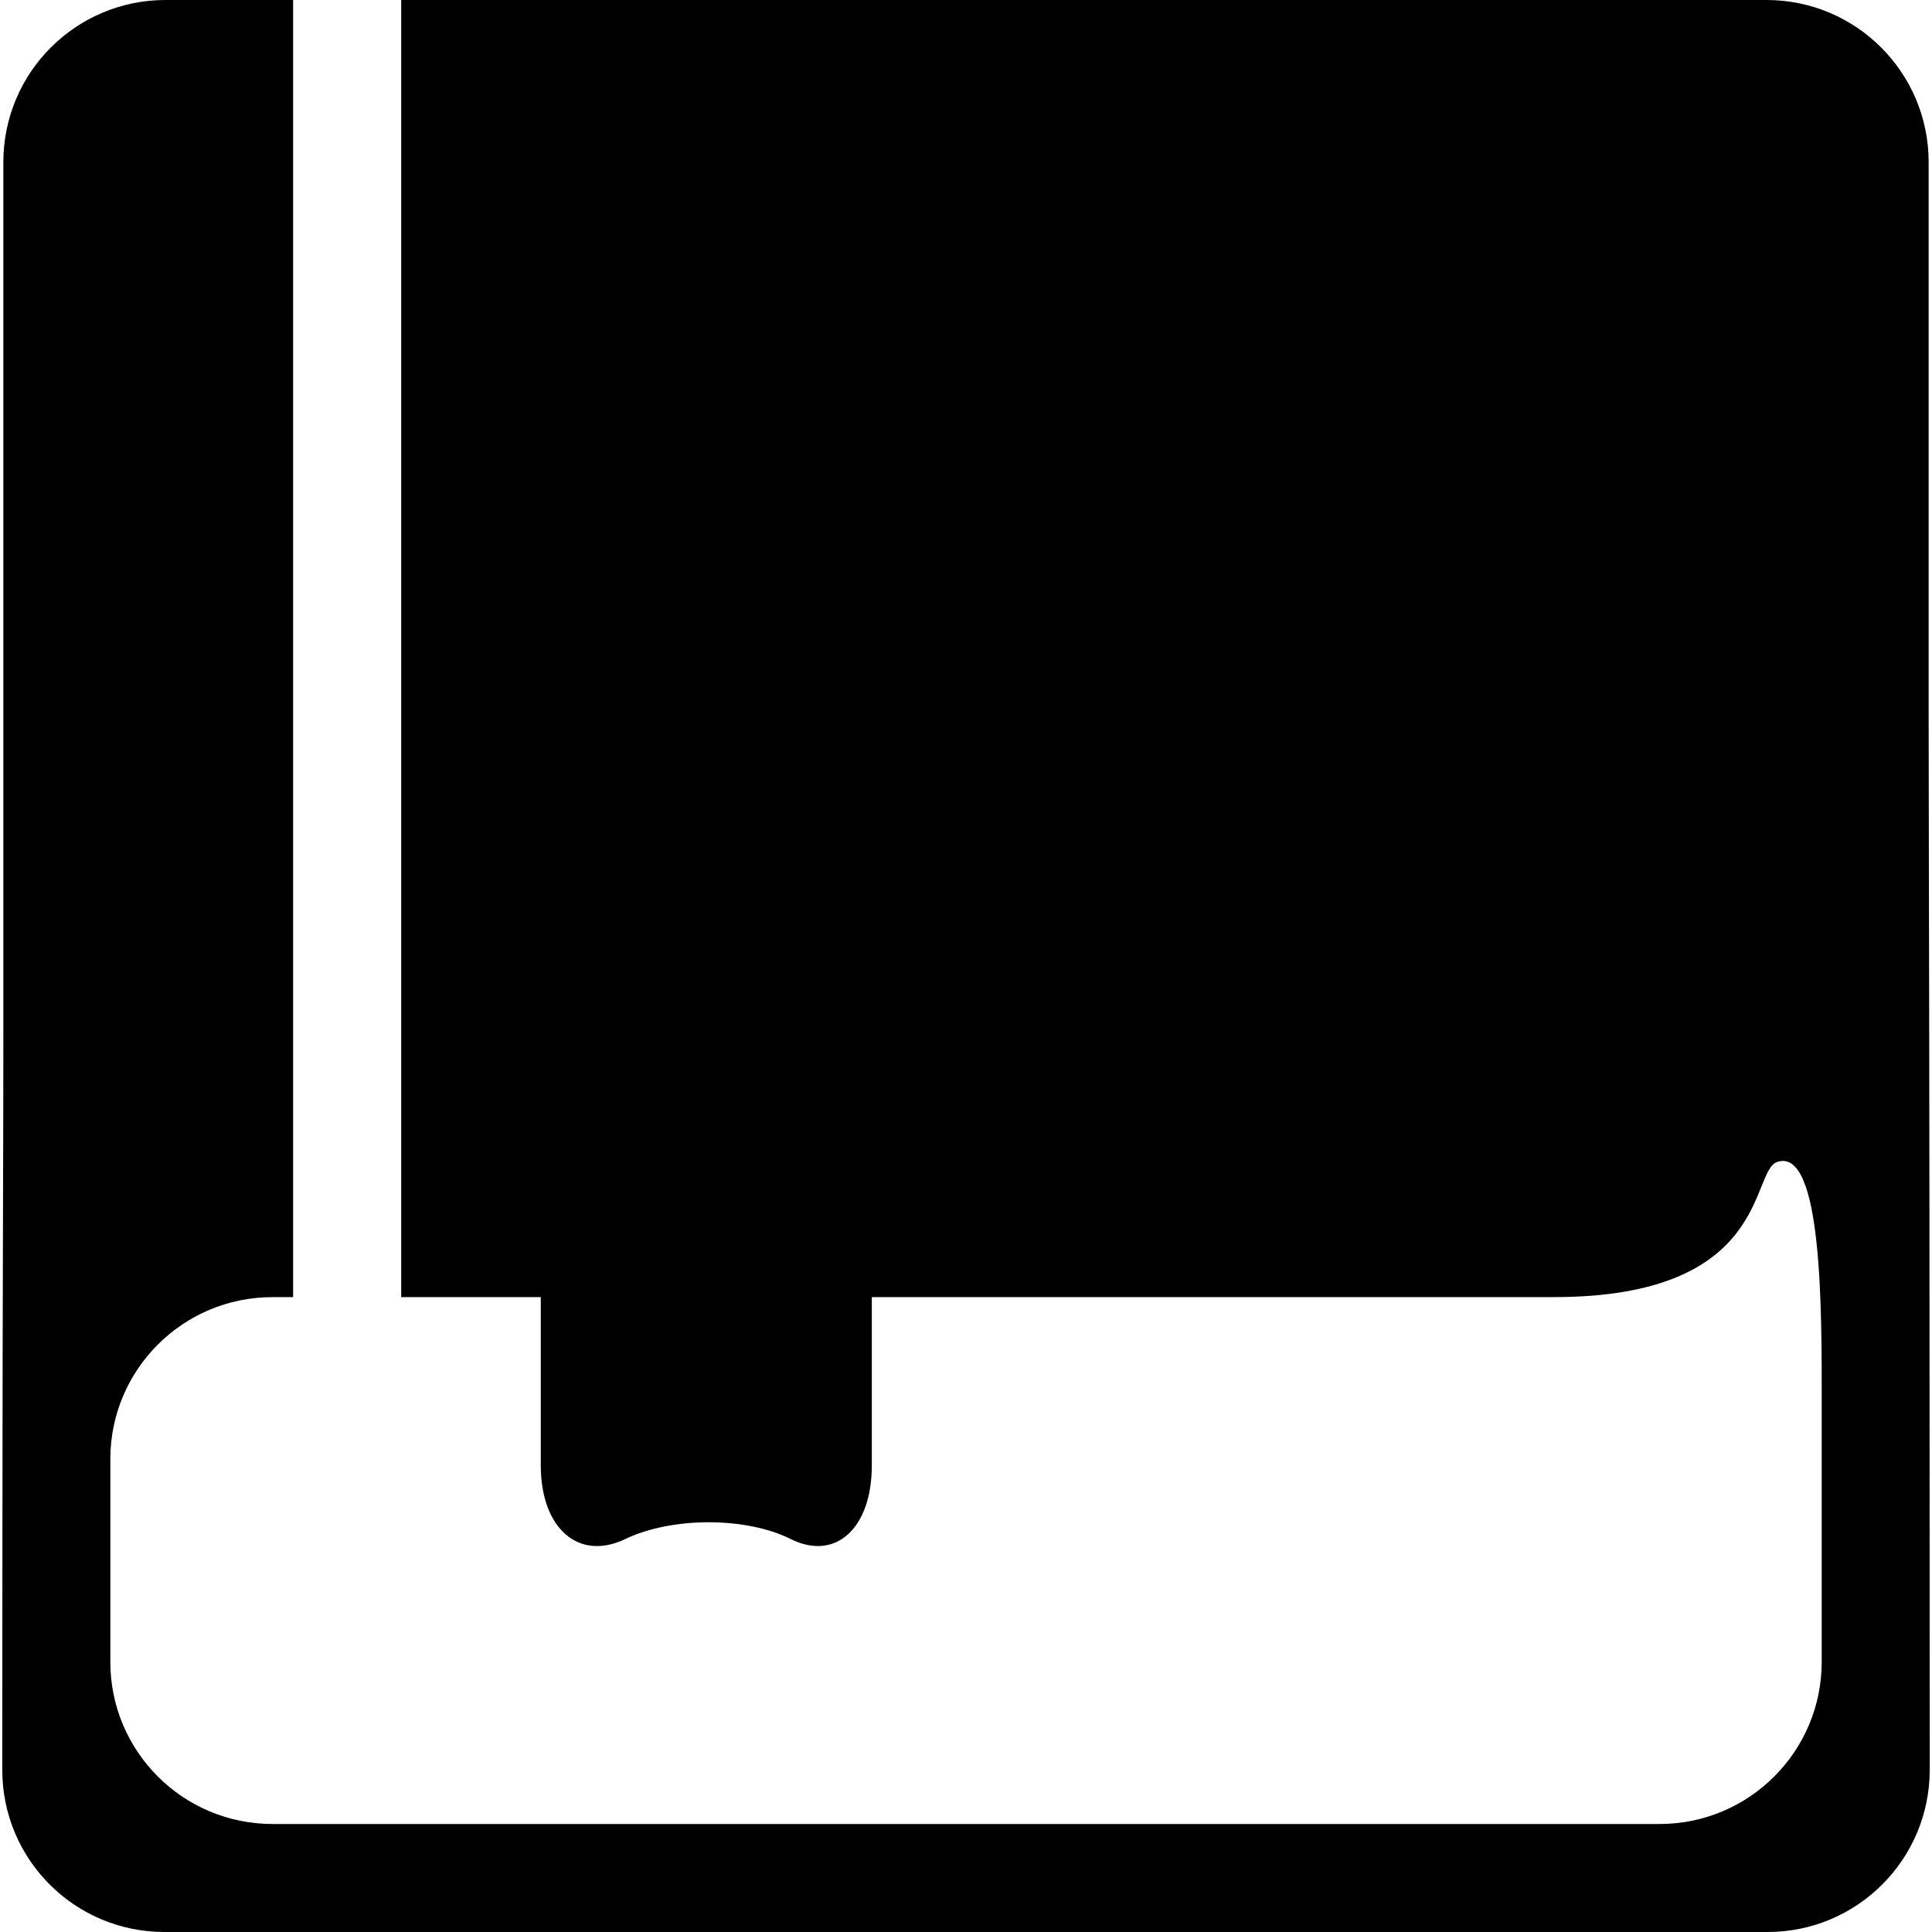 <svg xmlns="http://www.w3.org/2000/svg" xmlns:xlink="http://www.w3.org/1999/xlink" fill="#000000" id="Capa_1" width="800px" height="800px" viewBox="0 0 50.424 50.425" xml:space="preserve"><g>	<path d="M50.337,18.689V4.231C50.337,1.895,48.442,0,46.106,0H10.471v33.854h3.643c0,0,0,2.744,0,4.392  c0,1.646,0.987,2.507,2.204,1.923c1.217-0.584,3.151-0.584,4.32,0c1.168,0.584,2.116-0.277,2.116-1.923v-4.392h17.808  c5.642,0,5.114-3.281,5.819-3.526c1.195-0.415,1.165,3.954,1.165,6.292v6.755c0,2.338-1.896,4.231-4.231,4.231H7.111  c-2.337,0-4.232-1.895-4.232-4.231v-5.29c0-2.338,1.895-4.23,4.232-4.23H7.65V0H4.318C1.981,0,0.087,1.896,0.087,4.231v22.746  c0,2.336-0.015,6.127-0.019,8.463c-0.006,3.194-0.008,7.562-0.009,10.756c0,2.338,1.894,4.229,4.231,4.229h41.844  c2.337,0,4.231-1.896,4.231-4.231c-0.002-5.172-0.004-13.871-0.013-19.043C50.35,24.813,50.337,21.026,50.337,18.689z"></path></g></svg>